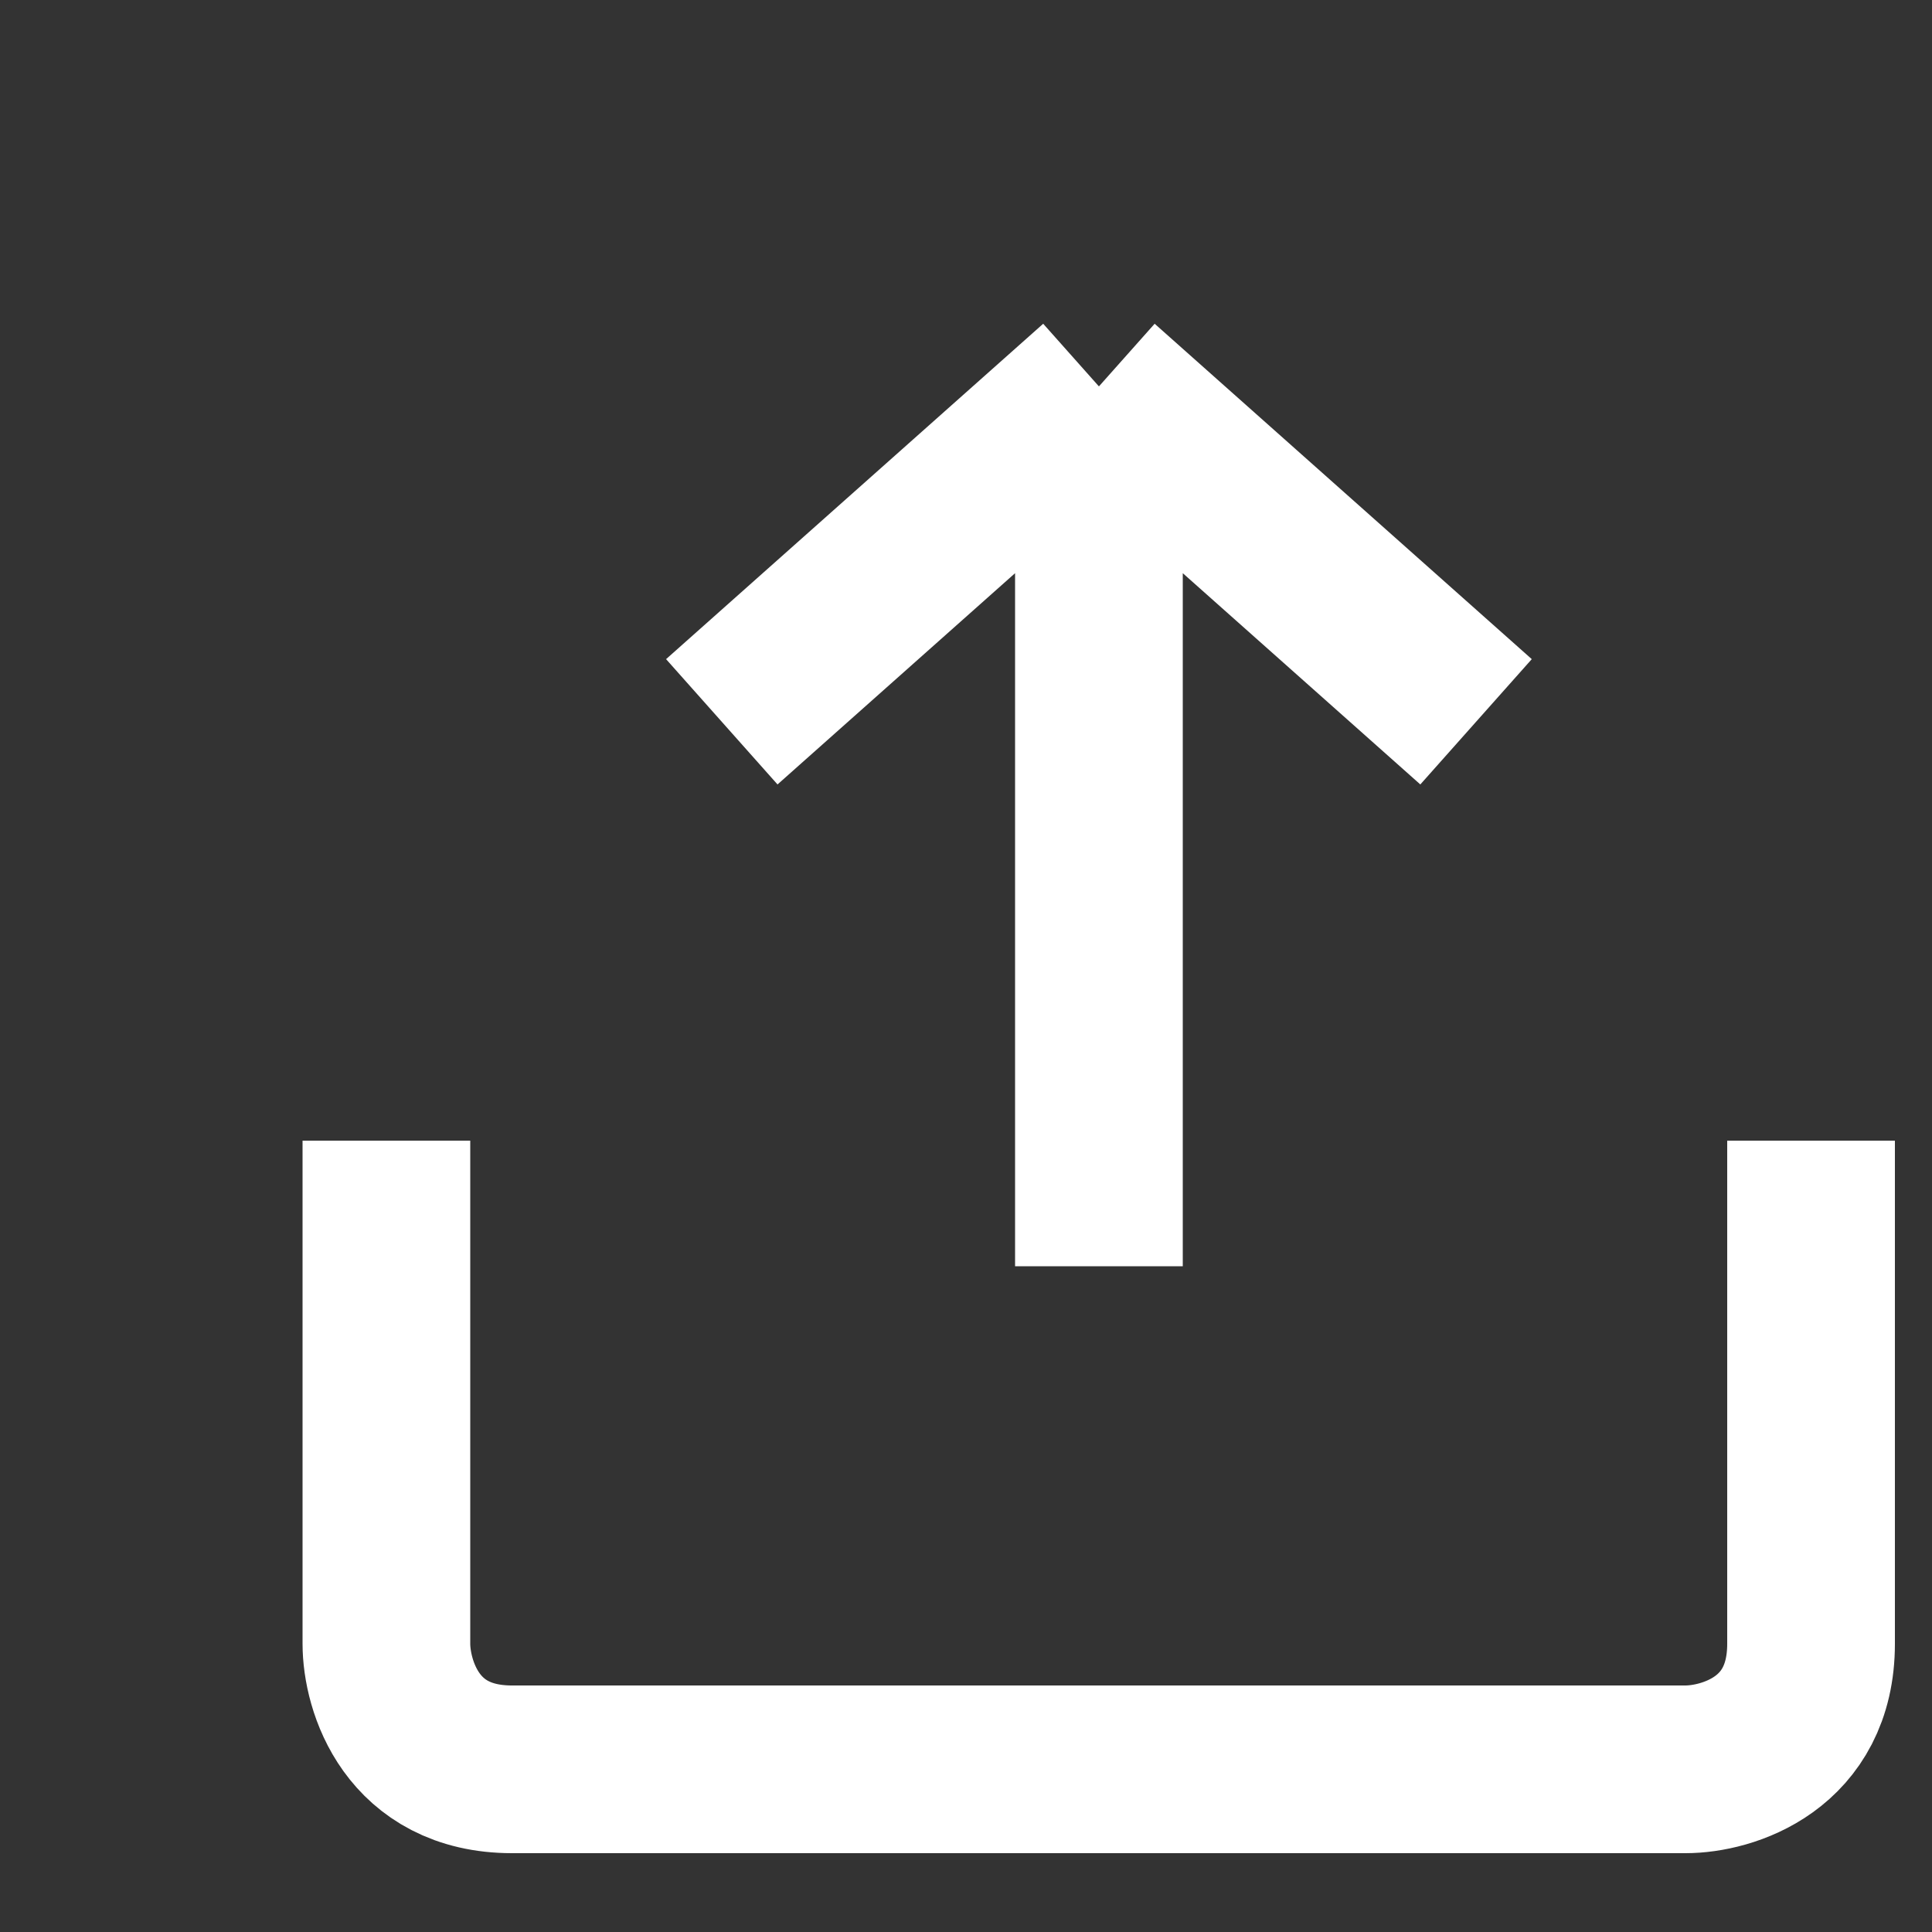 <?xml version="1.0" encoding="utf-8"?>
<svg xmlns="http://www.w3.org/2000/svg" fill="none" height="100%" overflow="visible" preserveAspectRatio="none" style="display: block;" viewBox="0 0 5 5" width="100%">
<rect x="0" y="0" width="5" height="5" fill="#333333" stroke="none"/>
<path d="M1 2.952V4.254C1 4.362 1.065 4.579 1.325 4.579C1.586 4.579 3.458 4.579 4.362 4.579C4.47 4.579 4.687 4.514 4.687 4.254C4.687 3.993 4.687 3.35 4.687 3.061V2.952M2.844 3.277V1M2.844 1L1.868 1.868M2.844 1L3.82 1.868" id="Vector 8" stroke="white" stroke-width="0.434"/>
</svg>